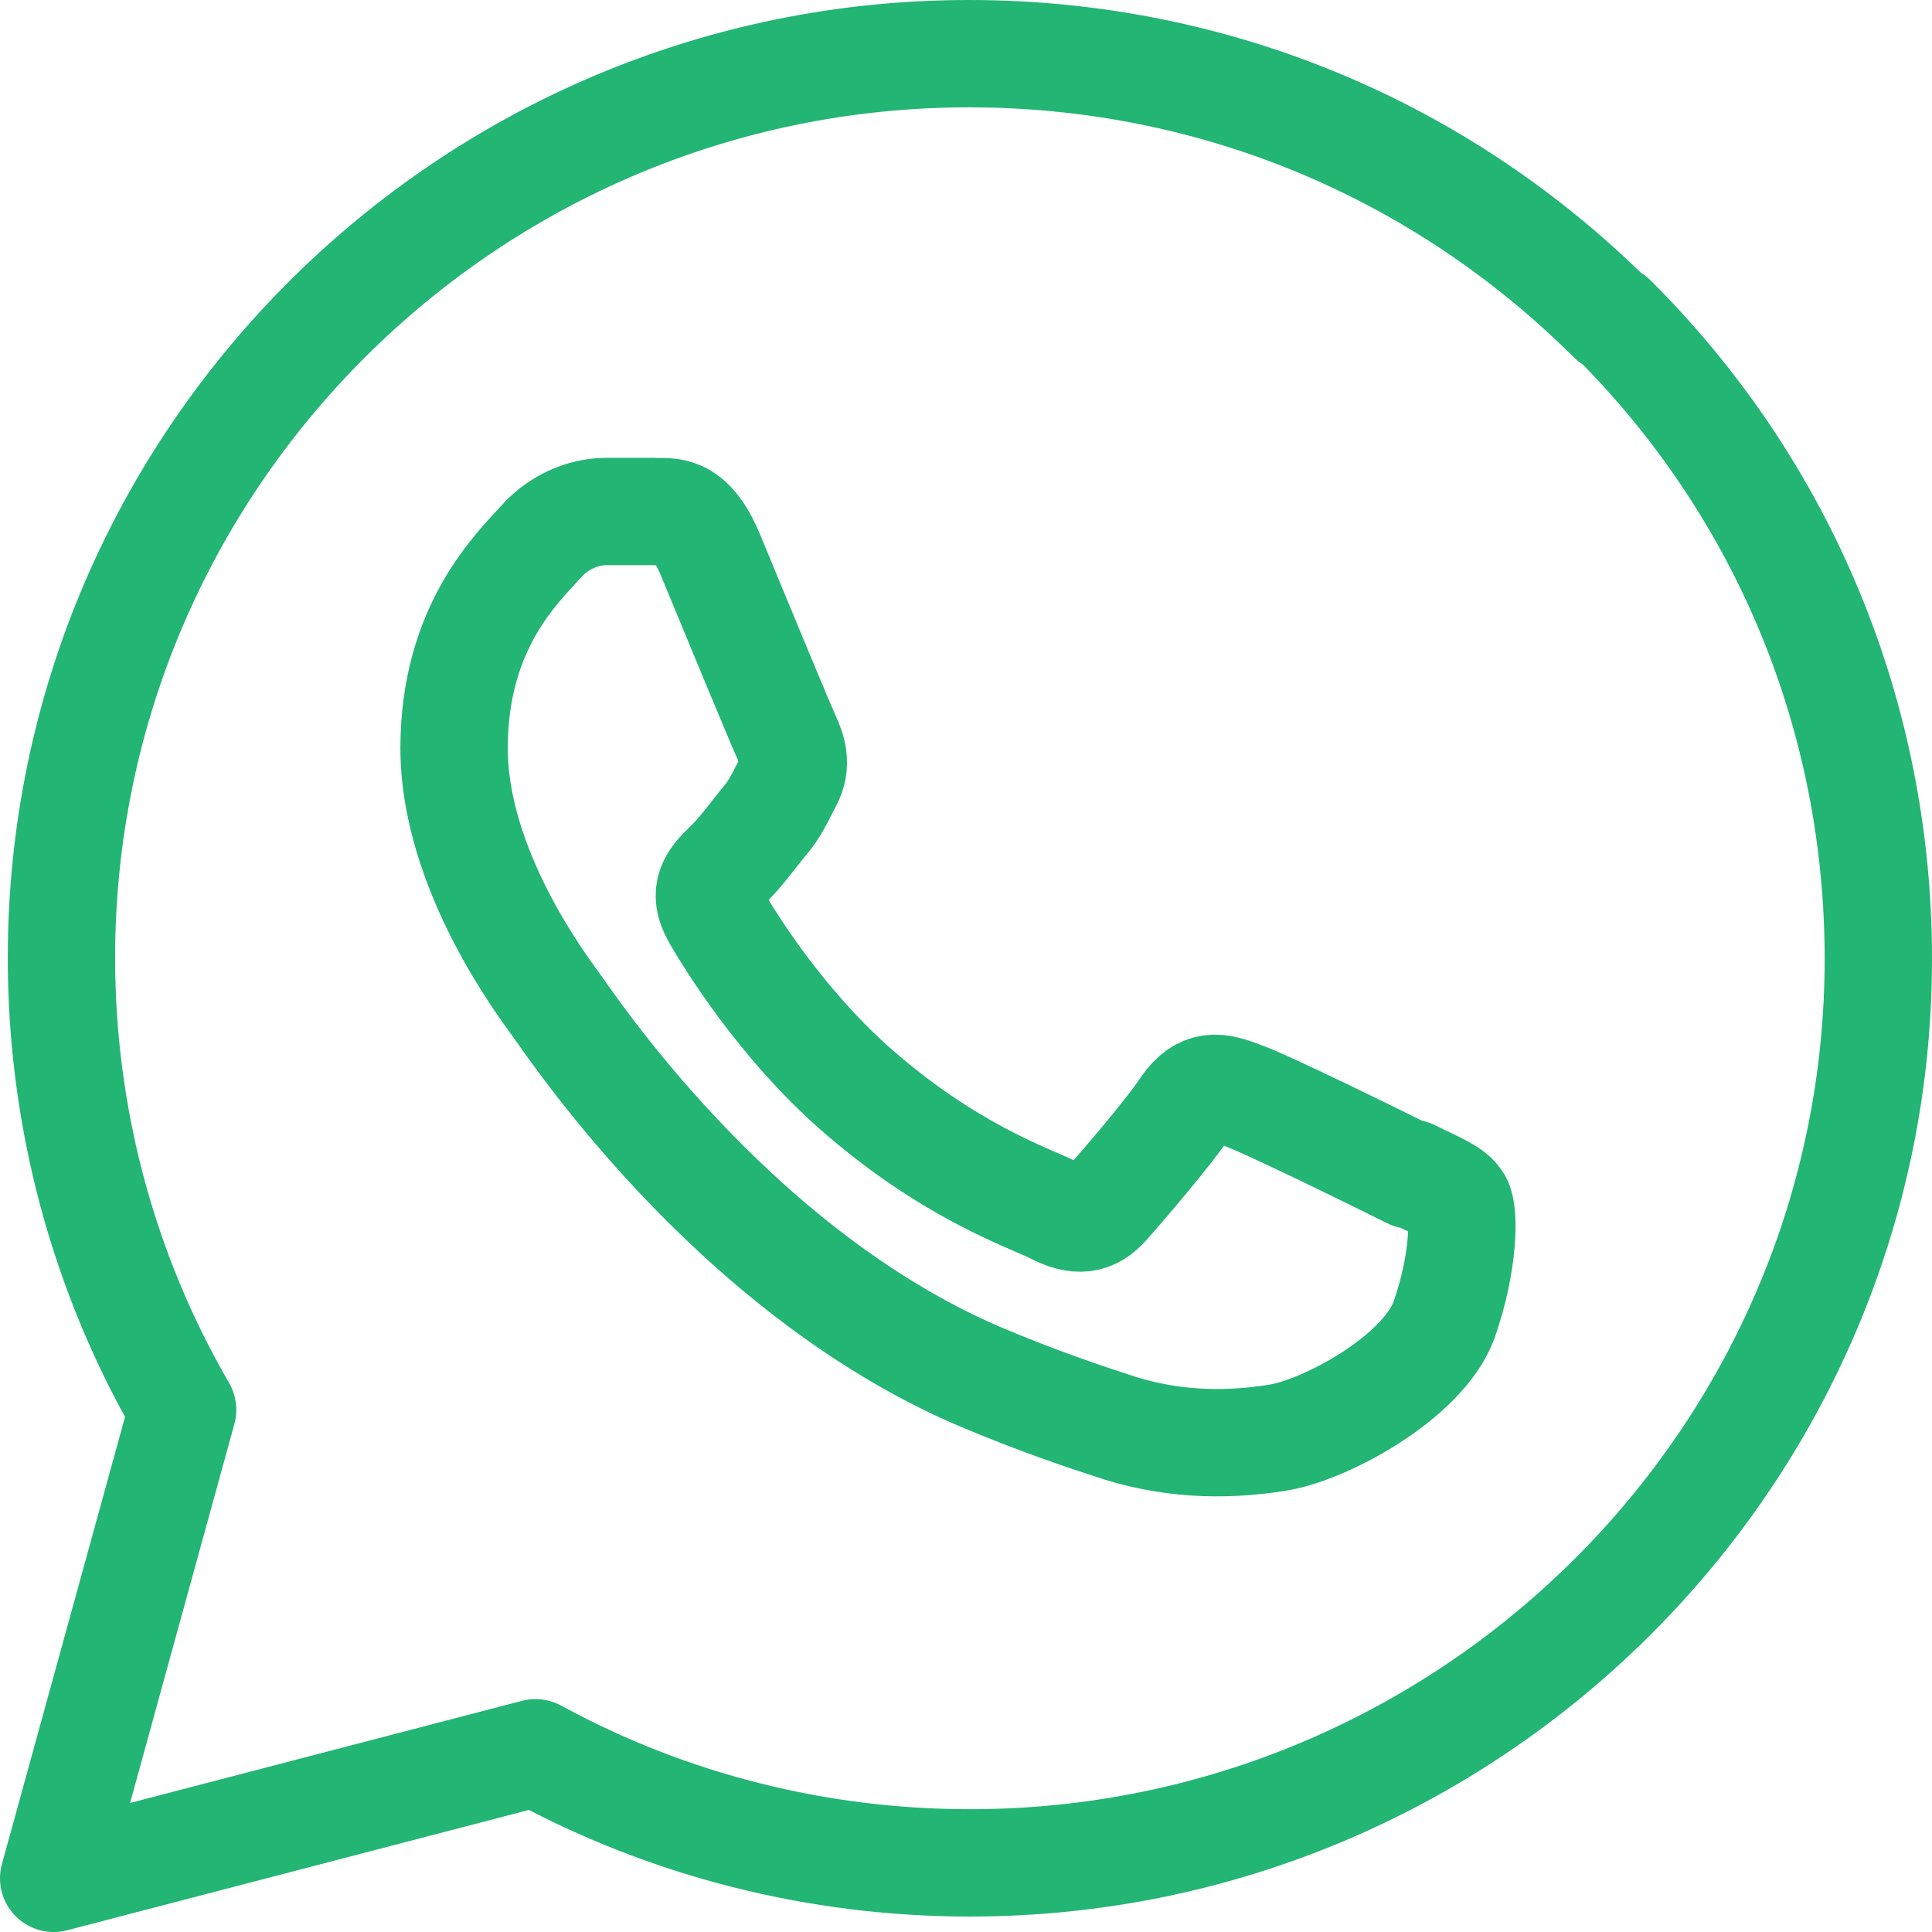 <svg xmlns="http://www.w3.org/2000/svg" width="36" height="36" viewBox="0 0 36 36" fill="none"><path d="M30.032 5.95C26.834 2.764 22.589 1 18.054 1C8.732 1 1.145 8.56 1.145 17.847C1.145 20.817 1.921 23.715 3.403 26.27L1 35L9.979 32.66C12.454 34.01 15.236 34.712 18.072 34.712C27.394 34.712 35 27.152 35 17.865C35 13.365 33.248 9.118 30.05 5.932L30.032 5.95ZM26.292 21.897C25.823 21.663 23.564 20.547 23.131 20.403C22.715 20.241 22.408 20.169 22.083 20.637C21.776 21.105 20.89 22.131 20.62 22.437C20.349 22.743 20.078 22.779 19.626 22.545C19.156 22.311 17.675 21.825 15.904 20.259C14.531 19.035 13.61 17.541 13.339 17.073C13.068 16.605 13.303 16.371 13.538 16.137C13.755 15.939 14.007 15.597 14.224 15.327C14.459 15.057 14.531 14.859 14.694 14.553C14.857 14.247 14.766 13.977 14.658 13.743C14.549 13.509 13.61 11.241 13.231 10.323C12.851 9.424 12.472 9.55 12.183 9.531C11.912 9.531 11.605 9.531 11.298 9.531C10.99 9.531 10.485 9.639 10.069 10.107C9.654 10.575 8.461 11.673 8.461 13.941C8.461 16.209 10.123 18.387 10.34 18.693C10.575 18.999 13.592 23.643 18.235 25.641C19.337 26.108 20.204 26.396 20.872 26.613C21.974 26.954 22.986 26.919 23.781 26.793C24.666 26.666 26.509 25.677 26.907 24.597C27.286 23.517 27.286 22.599 27.177 22.401C27.069 22.203 26.762 22.095 26.292 21.861V21.897Z" stroke="#22B573" stroke-width="2" stroke-linecap="round" stroke-linejoin="round"></path></svg>